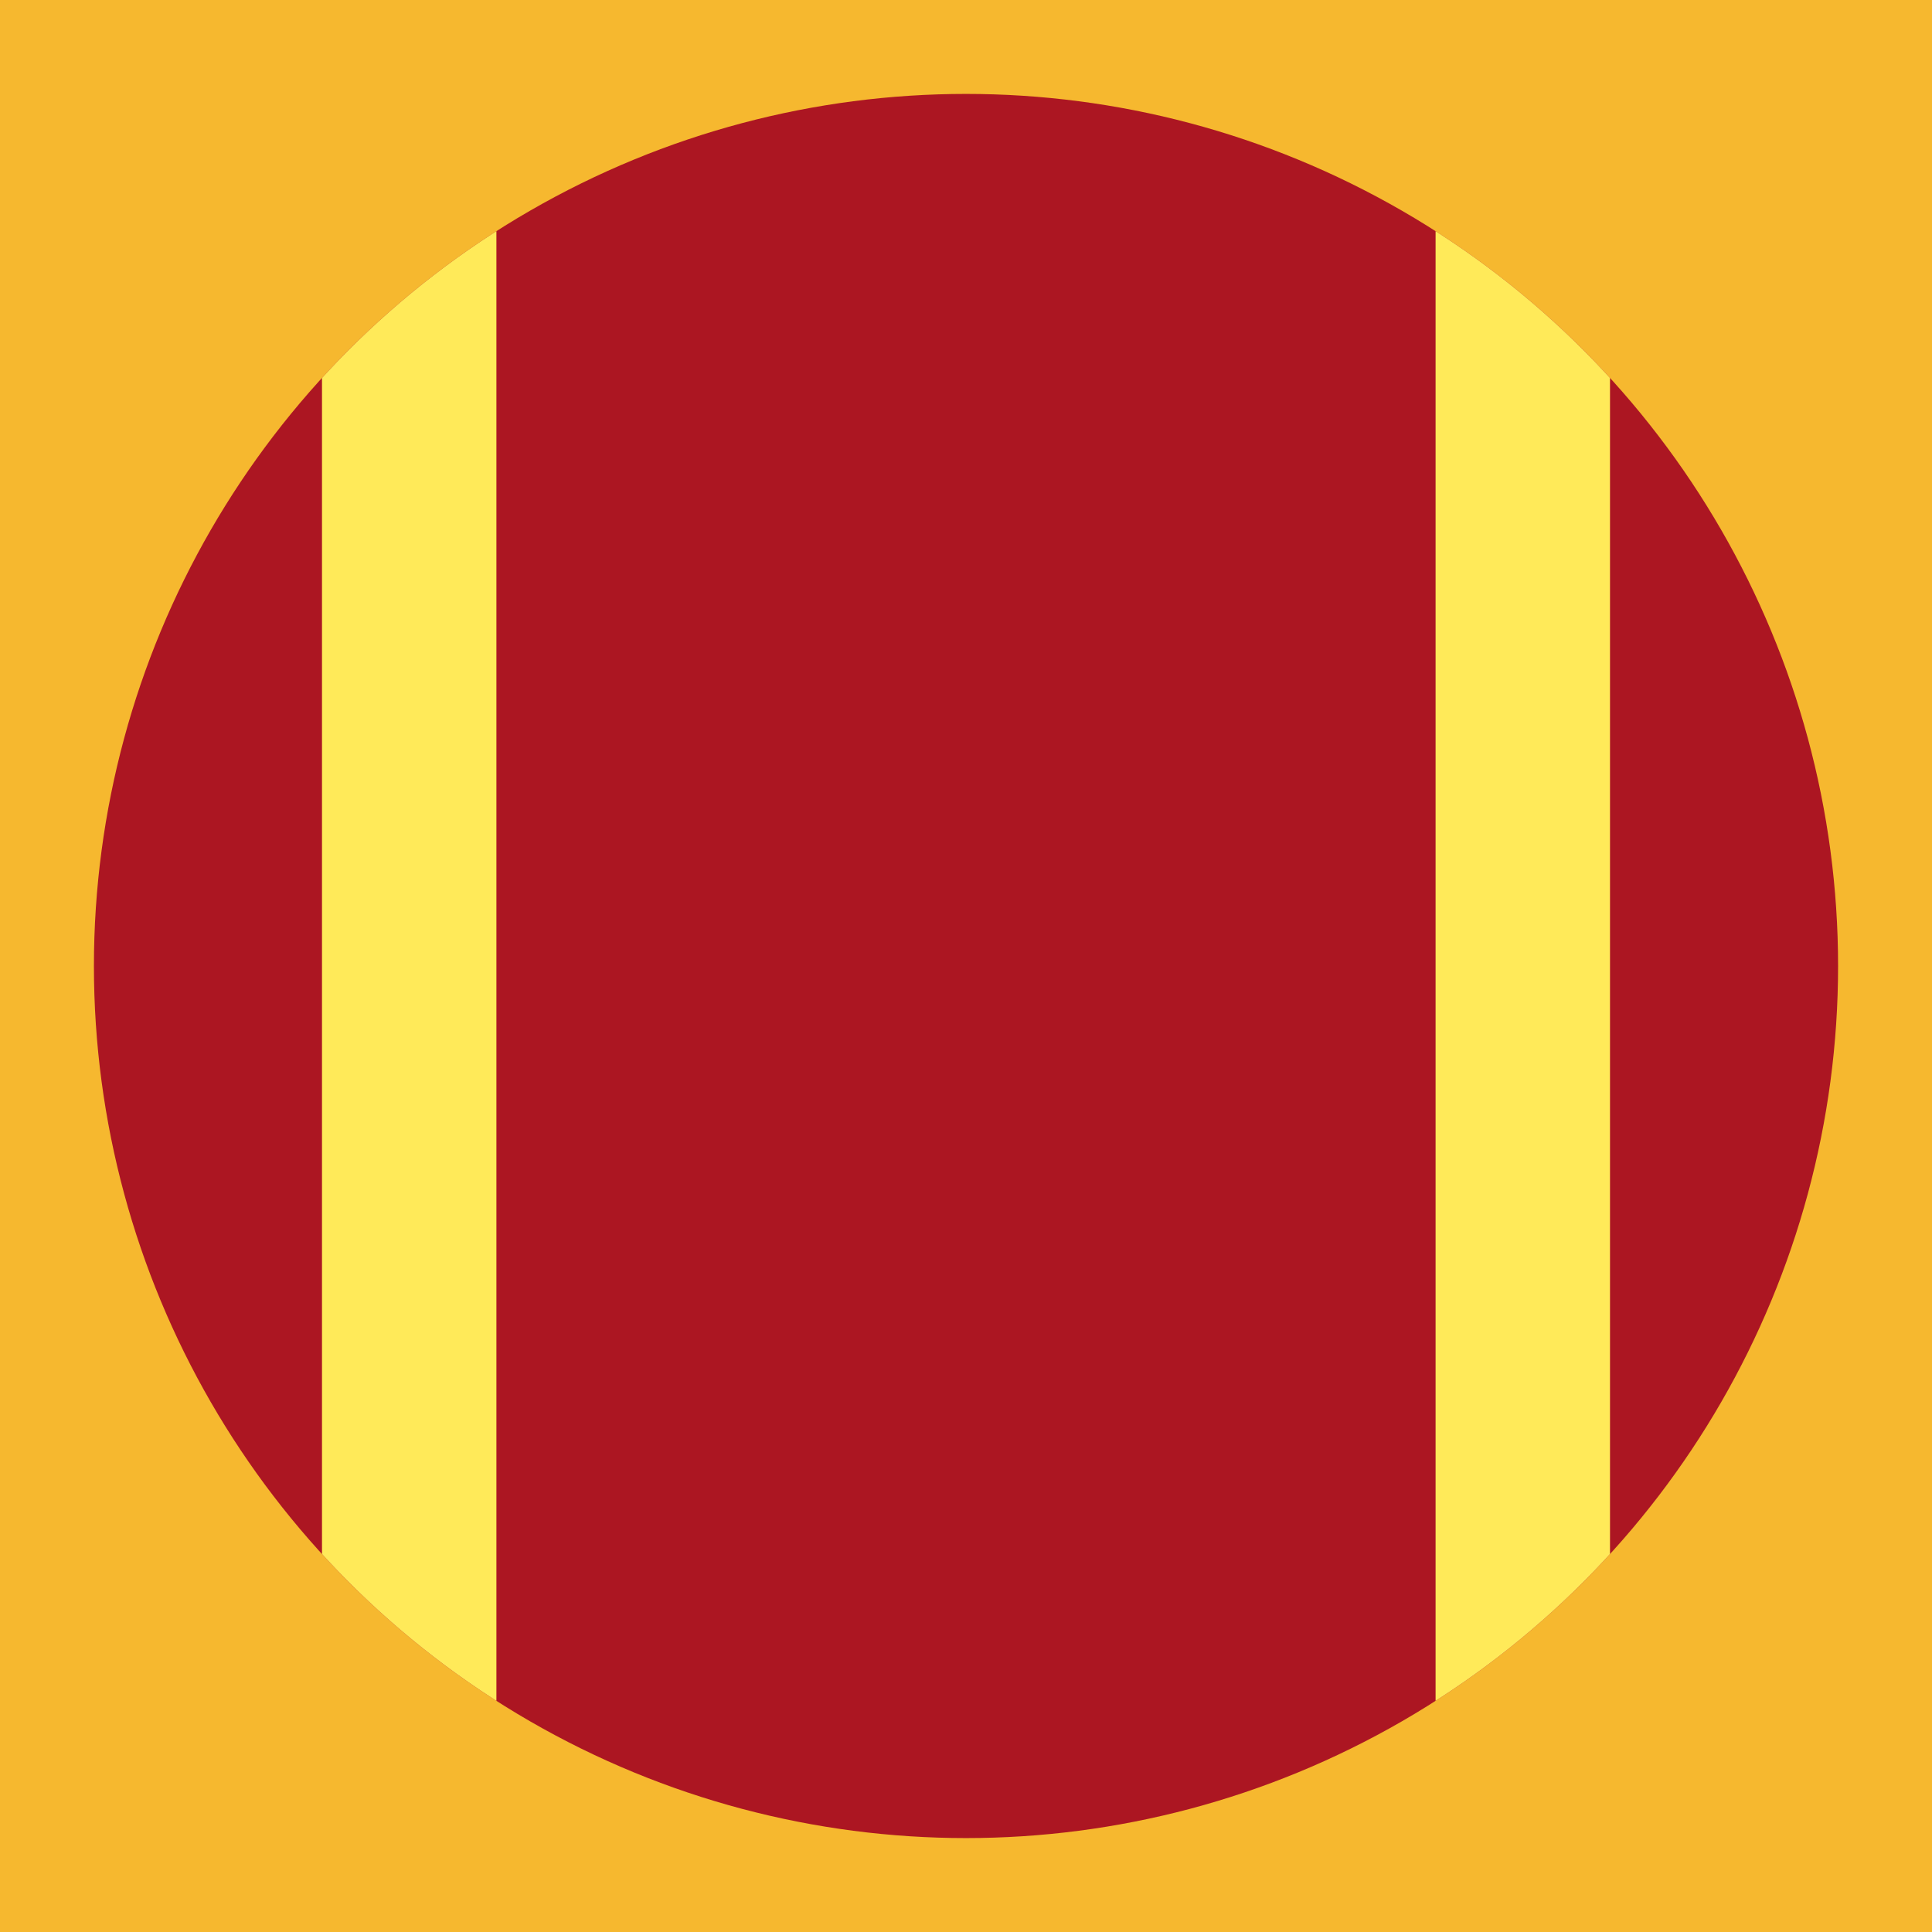 <?xml version="1.0" encoding="utf-8"?>
<!-- Generator: Adobe Illustrator 22.1.0, SVG Export Plug-In . SVG Version: 6.00 Build 0)  -->
<svg version="1.1" id="Layer_1" xmlns="http://www.w3.org/2000/svg" xmlns:xlink="http://www.w3.org/1999/xlink" x="0px" y="0px"
	 viewBox="0 0 144 144" style="enable-background:new 0 0 144 144;" xml:space="preserve">
<style type="text/css">
	.st0{fill:#F6B82F;}
	.st1{fill:#AC1622;}
	.st2{clip-path:url(#SVGID_2_);fill:#FFEA59;}
</style>
<rect class="st0" width="144" height="144"/>
<circle class="st1" cx="72" cy="72" r="65"/>
<g>
	<defs>
		<circle id="SVGID_1_" cx="72" cy="72" r="65"/>
	</defs>
	<clipPath id="SVGID_2_">
		<use xlink:href="#SVGID_1_"  style="overflow:visible;"/>
	</clipPath>
	<rect x="24" y="2" class="st2" width="13" height="140"/>
	<rect x="107" y="2" class="st2" width="13" height="140"/>
</g>
</svg>
